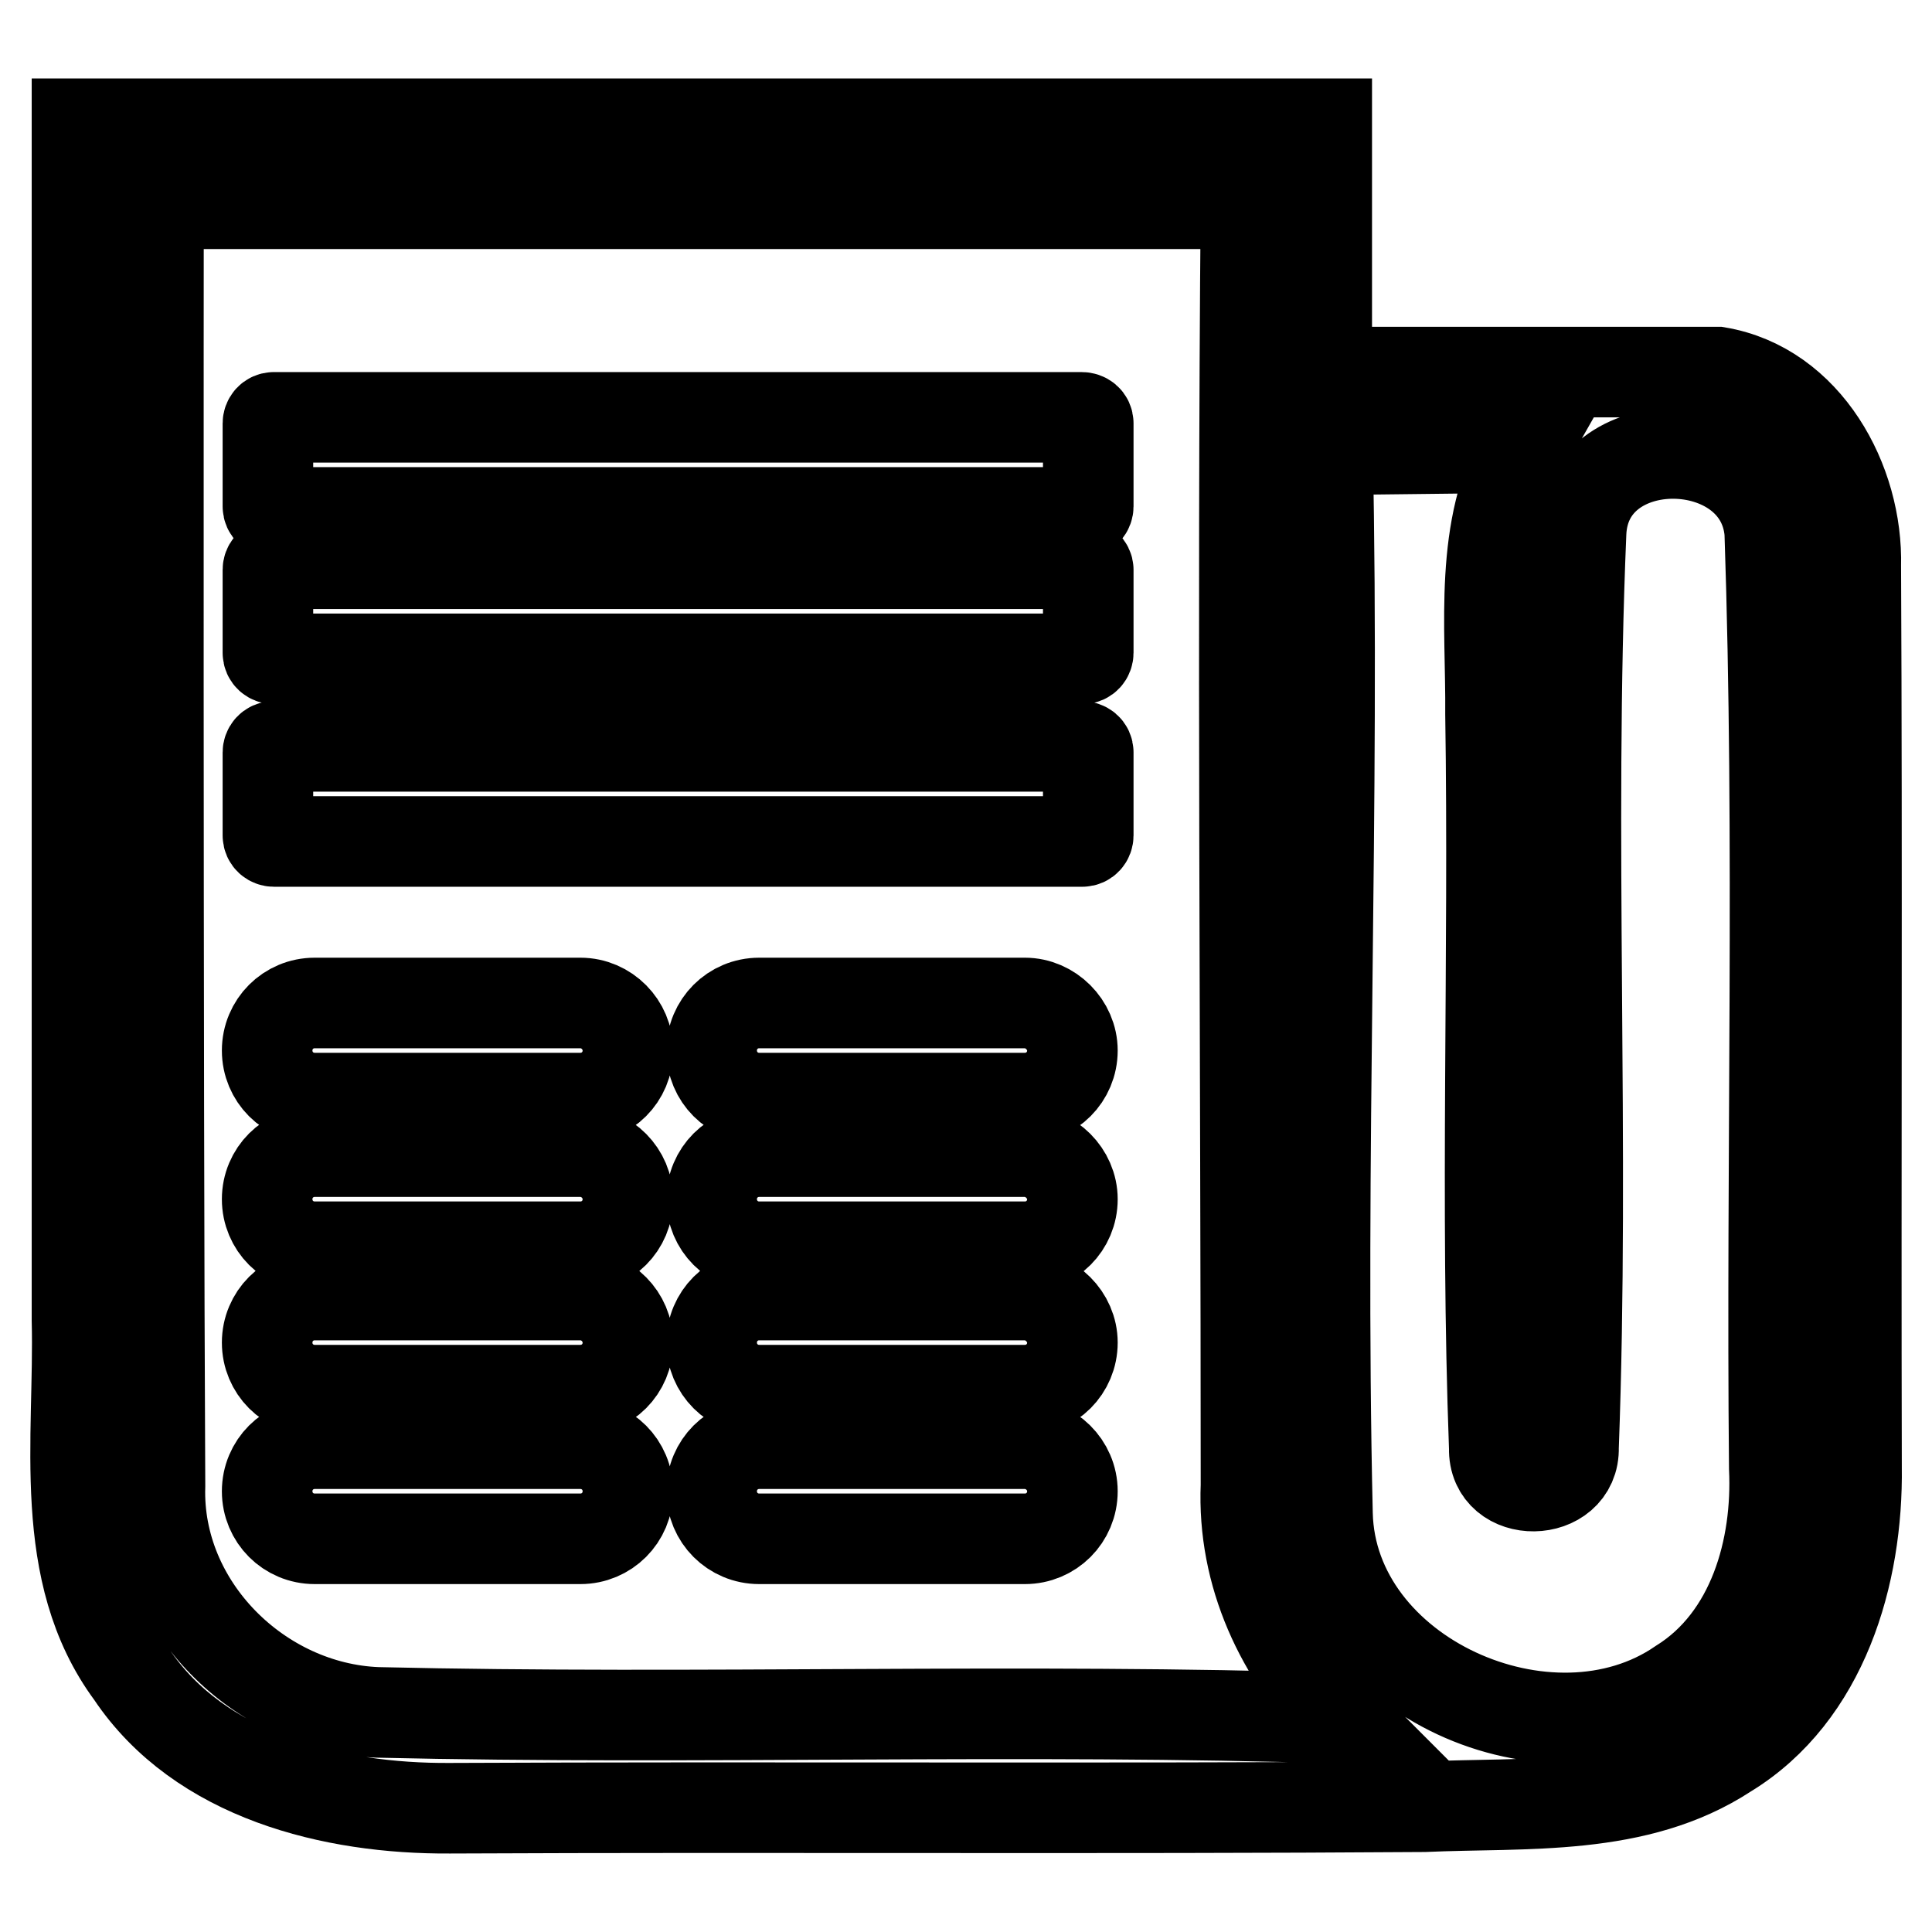 <?xml version="1.0" encoding="utf-8"?>
<!-- Svg Vector Icons : http://www.onlinewebfonts.com/icon -->
<!DOCTYPE svg PUBLIC "-//W3C//DTD SVG 1.1//EN" "http://www.w3.org/Graphics/SVG/1.1/DTD/svg11.dtd">
<svg version="1.1" xmlns="http://www.w3.org/2000/svg" xmlns:xlink="http://www.w3.org/1999/xlink" x="0px" y="0px" viewBox="0 0 256 256" enable-background="new 0 0 256 256" xml:space="preserve">
<g><g><path stroke-width="12" fill-opacity="0" stroke="#000000"  d="M246,194.4c-0.1-39.8,0.1-79.6-0.1-119.4c0.3-11.2-6.5-23.7-18.3-25.7h-51.8V16.4H10.2v158.5c0.4,15.7-2.8,33.4,7.2,46.9c9.1,13.6,26.7,17.9,42.2,17.8c43-0.2,86.1,0.1,129.1-0.2c13.5-0.6,28.2,0.7,40.1-7.1C241.6,224.5,246.2,208.6,246,194.4z M50,226.9c-15.6-0.6-29.3-14.1-28.8-30C20.9,140.3,21,27,21,27s96.1,0,144.1,0c-0.5,56.6,0,113.2,0,169.8c-0.5,11.8,4.6,22.7,12.8,30.9C135.4,226.3,92.7,227.9,50,226.9z M235.1,194.5c0.5,10.6-2.8,22.6-12.4,28.6c-17.3,11.9-46.3-1-46.8-22.5c-1.1-47,1-94,0-141l26.1-0.3c-6.1,10.7-4.4,23.5-4.5,35.3c0.5,32.4-0.7,64.9,0.5,97.3c-0.2,6.8,10.7,6.6,10.5-0.1c1.5-40.4-0.7-80.9,1-121.2c0.6-14.2,23.8-13.8,25-0.1C235.9,111.7,234.7,153.1,235.1,194.5z M143.3,98.9H36.3c-0.5,0-0.8,0.4-0.8,0.8v11c0,0.5,0.4,0.8,0.8,0.8h107.1c0.5,0,0.8-0.4,0.8-0.8v-11C144.2,99.2,143.8,98.9,143.3,98.9z M76.9,132.9H41.7c-3.5,0-6.3,2.8-6.3,6.3c0,3.5,2.8,6.3,6.3,6.3h35.2c3.5,0,6.3-2.8,6.3-6.3C83.2,135.8,80.4,132.9,76.9,132.9z M76.9,152.6H41.7c-3.5,0-6.3,2.8-6.3,6.3l0,0c0,3.5,2.8,6.3,6.3,6.3h35.2c3.5,0,6.3-2.8,6.3-6.3l0,0C83.2,155.5,80.4,152.6,76.9,152.6z M135.8,132.9h-35.2c-3.5,0-6.3,2.8-6.3,6.3c0,3.5,2.8,6.3,6.3,6.3h35.2c3.5,0,6.3-2.8,6.3-6.3C142.1,135.8,139.2,132.9,135.8,132.9z M135.8,152.6h-35.2c-3.5,0-6.3,2.8-6.3,6.3l0,0c0,3.5,2.8,6.3,6.3,6.3h35.2c3.5,0,6.3-2.8,6.3-6.3l0,0C142.1,155.5,139.2,152.6,135.8,152.6z M76.9,171.6H41.7c-3.5,0-6.3,2.8-6.3,6.3l0,0c0,3.5,2.8,6.3,6.3,6.3h35.2c3.5,0,6.3-2.8,6.3-6.3l0,0C83.2,174.5,80.4,171.6,76.9,171.6z M76.9,191.3H41.7c-3.5,0-6.3,2.8-6.3,6.3c0,3.5,2.8,6.3,6.3,6.3h35.2c3.5,0,6.3-2.8,6.3-6.3C83.2,194.1,80.4,191.3,76.9,191.3z M135.8,171.6h-35.2c-3.5,0-6.3,2.8-6.3,6.3l0,0c0,3.5,2.8,6.3,6.3,6.3h35.2c3.5,0,6.3-2.8,6.3-6.3l0,0C142.1,174.5,139.2,171.6,135.8,171.6z M135.8,191.3h-35.2c-3.5,0-6.3,2.8-6.3,6.3c0,3.5,2.8,6.3,6.3,6.3h35.2c3.5,0,6.3-2.8,6.3-6.3C142.1,194.1,139.2,191.3,135.8,191.3z M143.3,55.3H36.3c-0.5,0-0.8,0.4-0.8,0.8v11c0,0.5,0.4,0.8,0.8,0.8h107.1c0.5,0,0.8-0.4,0.8-0.8v-11C144.2,55.6,143.8,55.3,143.3,55.3z M143.3,74.7H36.3c-0.5,0-0.8,0.4-0.8,0.8v11c0,0.5,0.4,0.8,0.8,0.8h107.1c0.5,0,0.8-0.4,0.8-0.8v-11C144.2,75.1,143.8,74.7,143.3,74.7z"/></g></g>
</svg>